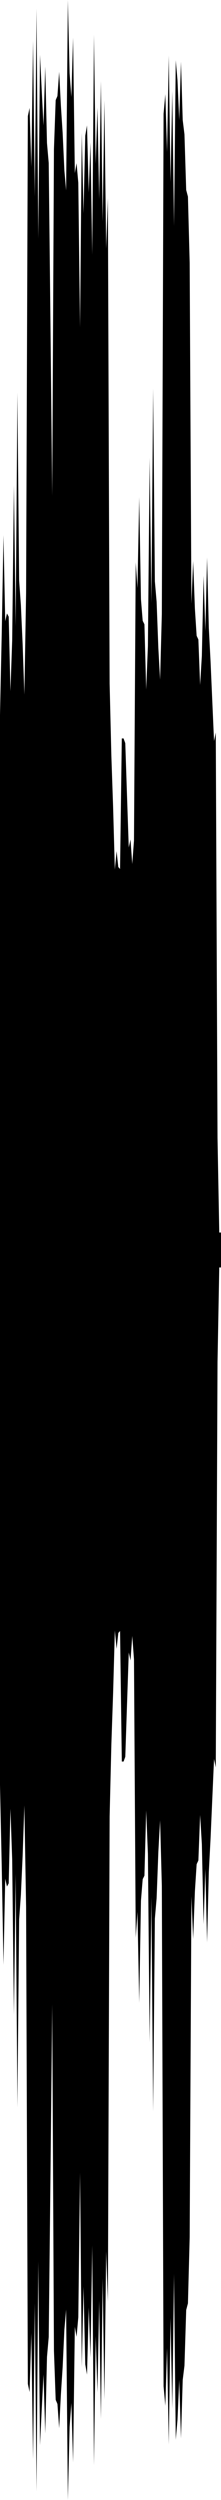 <?xml version="1.0" encoding="utf-8"?>
<svg xmlns="http://www.w3.org/2000/svg" preserveAspectRatio="none" viewBox="0 -25.796 6.35 71.593">
  <path d="m0-5.318.05-2.344.05-2.809.05 2.467.05-.225.05.093.05 2.135.05-1.45.05-4.448.05 4.037.05-6.693.05 5.387.05.697.05 1.112.05 1.455.05-2.91.05-13.657.05-.235.05 1.691.05-3.61.05 4.463.05-5.388.05 6.587.05-5.264.05 1.049.05.974.05-1.688.05 2.192.05.571.05 4.569.05 4.96.05-9.924.05-1.404.05-.118.05-.694.05.974.05.774.05 1.078.05.572.05-5.454.05 2.097.05.68.05-1.699.05 3.88.05-.284.05.559.05 4.142.05-5.572.05 2.308.05-2.228.05-.292.05 1.922.05-1.431.05 3.209.05-6.297.05 3.699.05-1.612.05 2.623.05-3.384.05 4.028.05-3.471.05 4.247.05-1.446.05 13.898.05 2.07.05 1.462.05 1.791.05-.524.05.455.05.055.05-3.738.05-.001.05.137.05 1.512.05 1.475.05-.228.05.701.05-.67.05-7.971.05.738L4-11.56l.05 2.924.05.617.05.102.05 1.868.05-1.247.05-5.392.05 4.155.05-6.138.05 5.523.05.582.05 1.332.05.903.05-1.877.05-14.332.05-.559.05 1.655.05-2.761.05 3.621.05-2.605.05 3.864.05-4.746.05.573.05 1.144.05-1.676.05 1.673.05.406.05 1.596.05.19.05 1.893.05 9.763.05-1.224.05 1.366.05.777.05.109.05 1.301.05-.836.05-2.291.05 1.583.05-2.105L6-7.811l.05.954.05 1.145.05 1.139.05-.245.05 11.606L6.3 9.5h.05v1H6.3l-.05 2.712-.05 11.606-.05-.245-.05 1.139-.05 1.145-.05.954-.05 2.018-.05-2.105-.05 1.583-.05-2.291-.05-.836-.05 1.301-.05.109-.05.777-.05 1.366-.05-1.224-.05 9.763-.05 1.893-.05.19-.05 1.596-.05.406-.05 1.673-.05-1.676-.05 1.144-.05.573L5 39.325l-.05 3.864-.05-2.605-.05 3.621-.05-2.761-.05 1.655-.05-.559-.05-14.332-.05-1.877-.05.903-.05 1.332-.05.582-.05 5.523-.05-6.138-.05 4.155-.05-5.392-.05-1.247-.05 1.868-.05.102-.05.617L4 31.56l-.05-2.604-.05.738-.05-7.971-.05-.67-.05.701-.05-.228-.05 1.475-.05 1.512-.05.137-.05-.001-.05-3.738-.05.055-.05.455-.05-.524-.05 1.791-.05 1.462-.05 2.07-.05 13.898-.05-1.446L3 42.919l-.05-3.471-.05 4.028-.05-3.384-.05 2.623-.05-1.612-.05 3.699-.05-6.297-.05 3.209-.05-1.431-.05 1.922-.05-.292-.05-2.228-.05 2.308-.05-5.572-.05 4.142-.05.559-.05-.284-.05 3.88-.05-1.699-.05.68-.05 2.097-.05-5.454-.05.572-.05 1.078-.05.774-.05.974-.05-.694-.05-.118-.05-1.404L1.5 31.6l-.05 4.96-.05 4.569-.05.571-.05 2.192-.05-1.688-.05.974-.05 1.049-.05-5.264-.05 6.587L1 40.162l-.05 4.463-.05-3.61-.05 1.691-.05-.235-.05-13.657-.05-2.91-.05 1.455-.05 1.112-.05.697-.05 5.387-.05-6.693-.05 4.037-.05-4.448-.05-1.45-.05 2.135-.05.093-.05-.225-.05 2.467-.05-2.809L0 25.318z"/>
</svg>